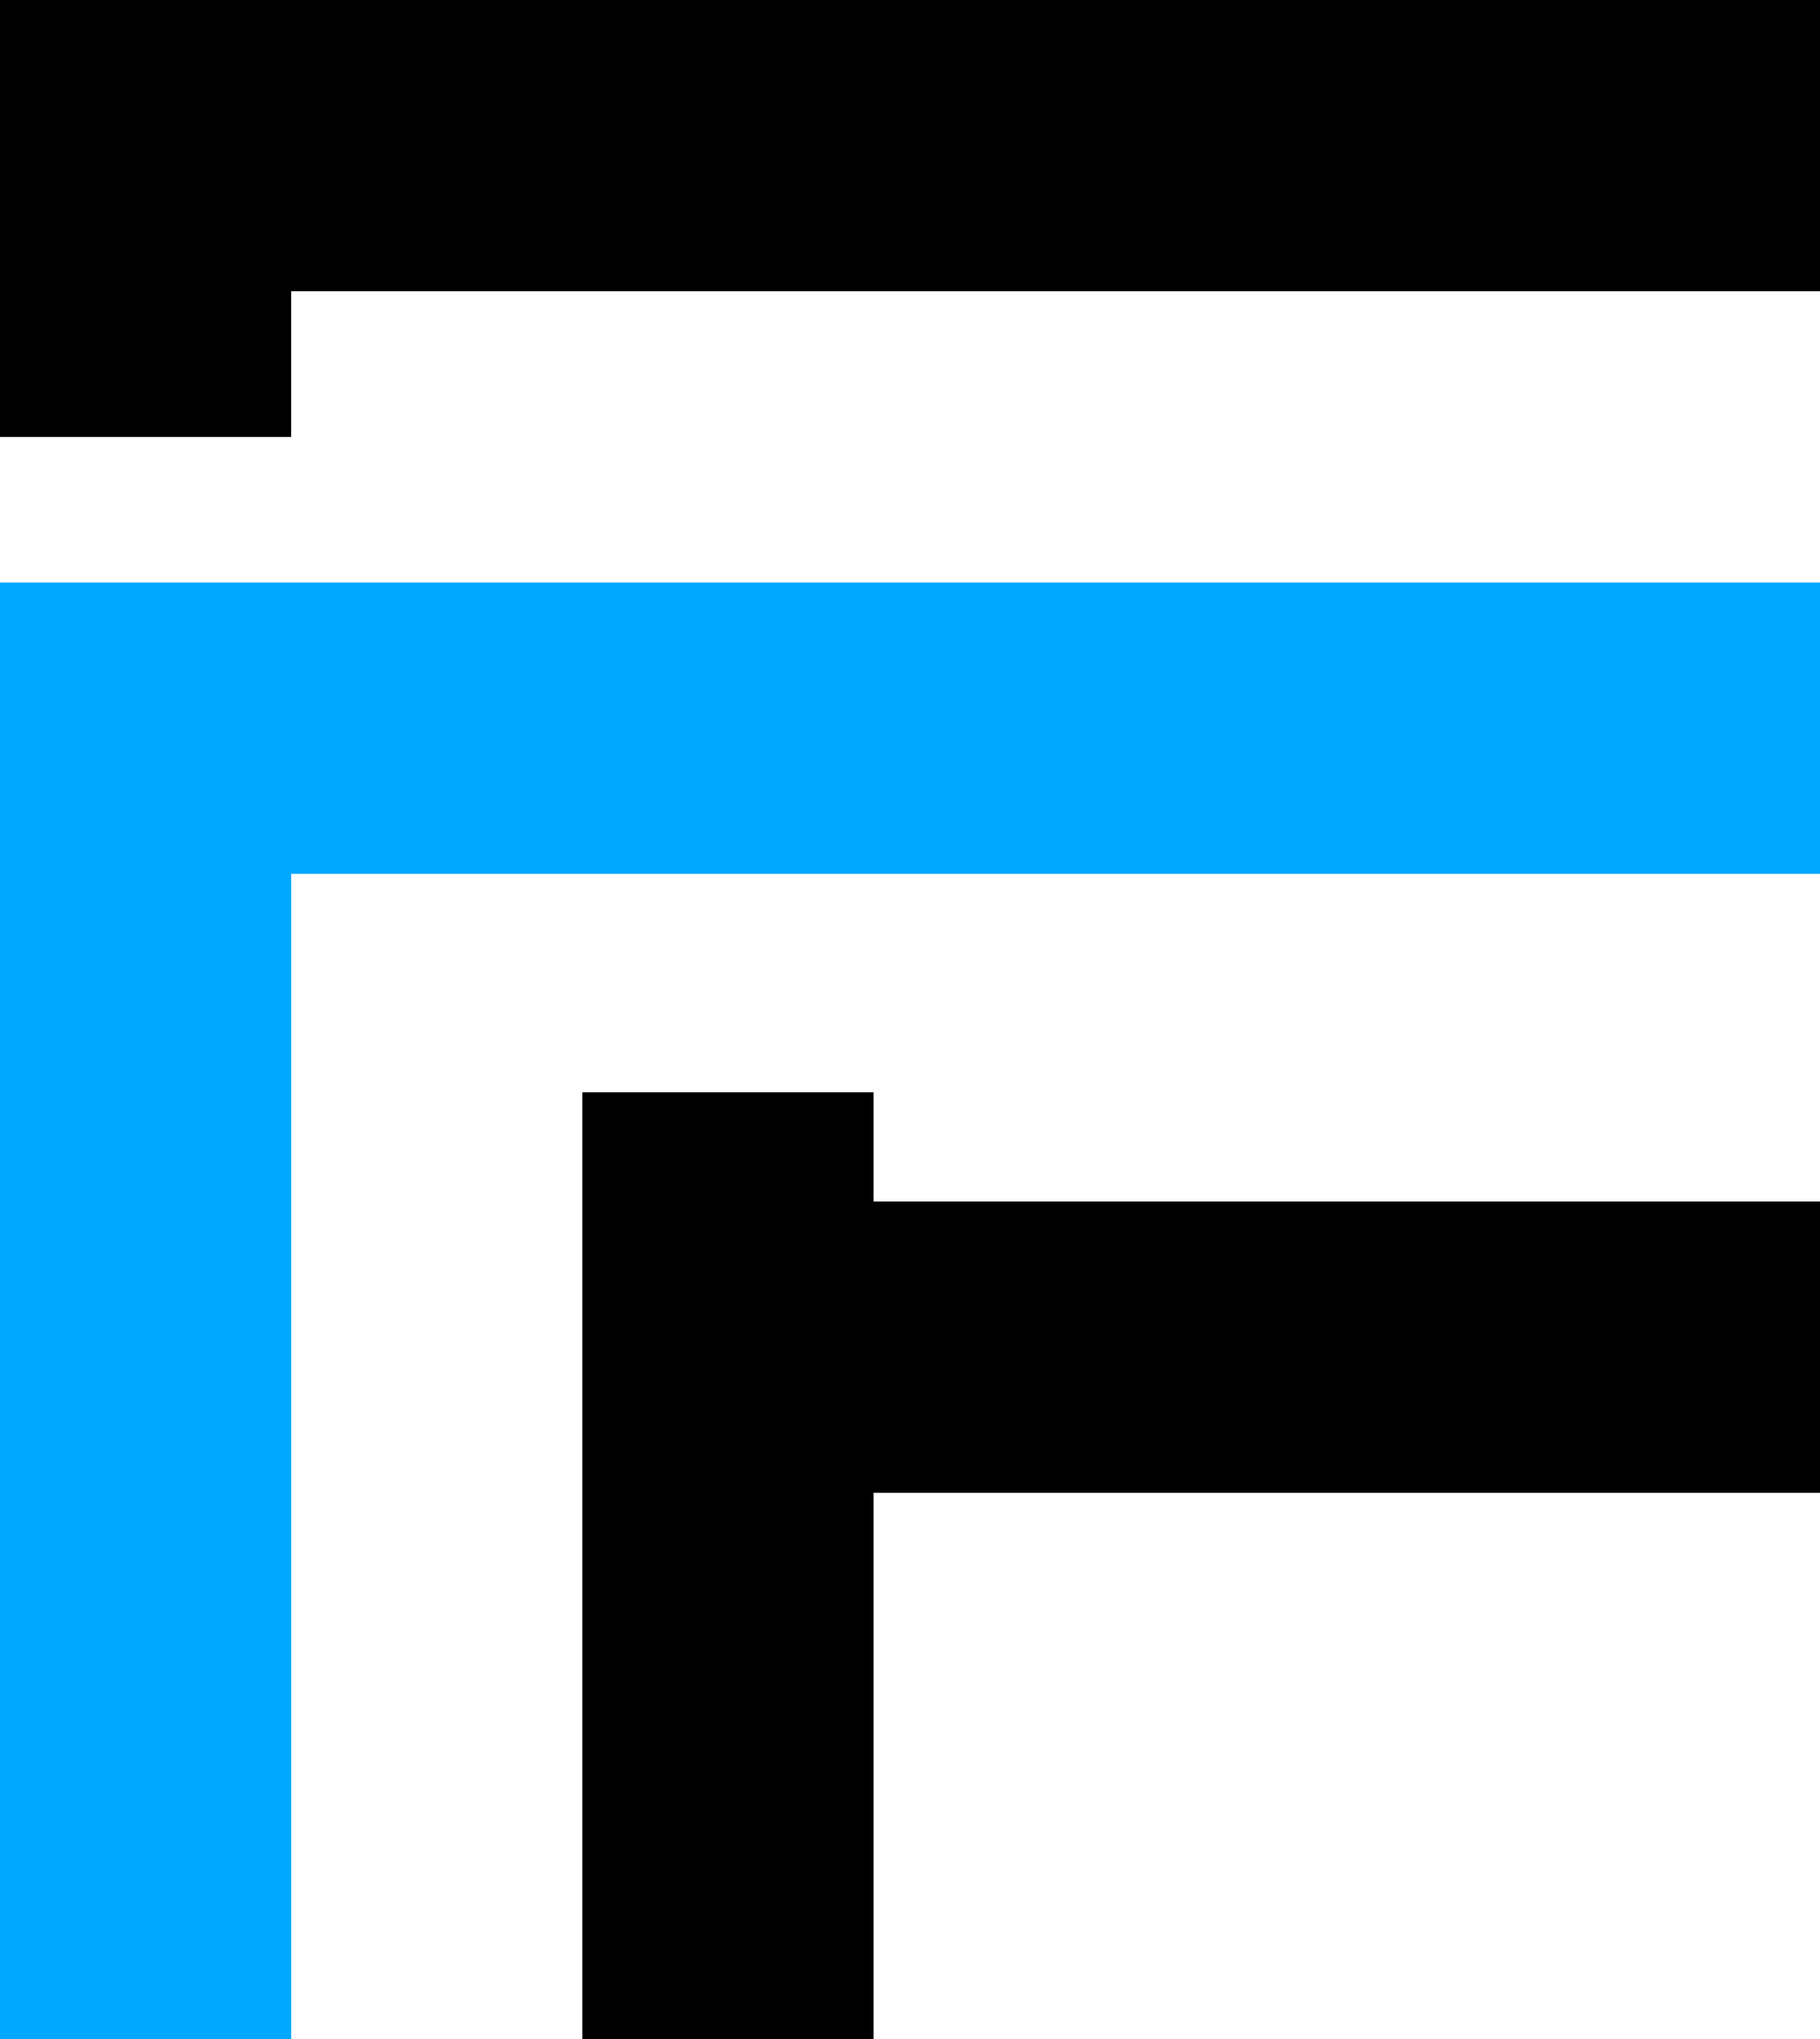 <svg width="200" height="224" viewBox="0 0 200 224" fill="none" xmlns="http://www.w3.org/2000/svg">
<path fill-rule="evenodd" clip-rule="evenodd" d="M200 64H32H0V96V224H32V96H200V64Z" fill="#00A8FF"/>
<path fill-rule="evenodd" clip-rule="evenodd" d="M64 164V224H96V164H200V132H96V120H64V132V164Z" fill="black"/>
<path fill-rule="evenodd" clip-rule="evenodd" d="M200 0H32H0V32V48H32V32H200V0Z" fill="black"/>
</svg>
